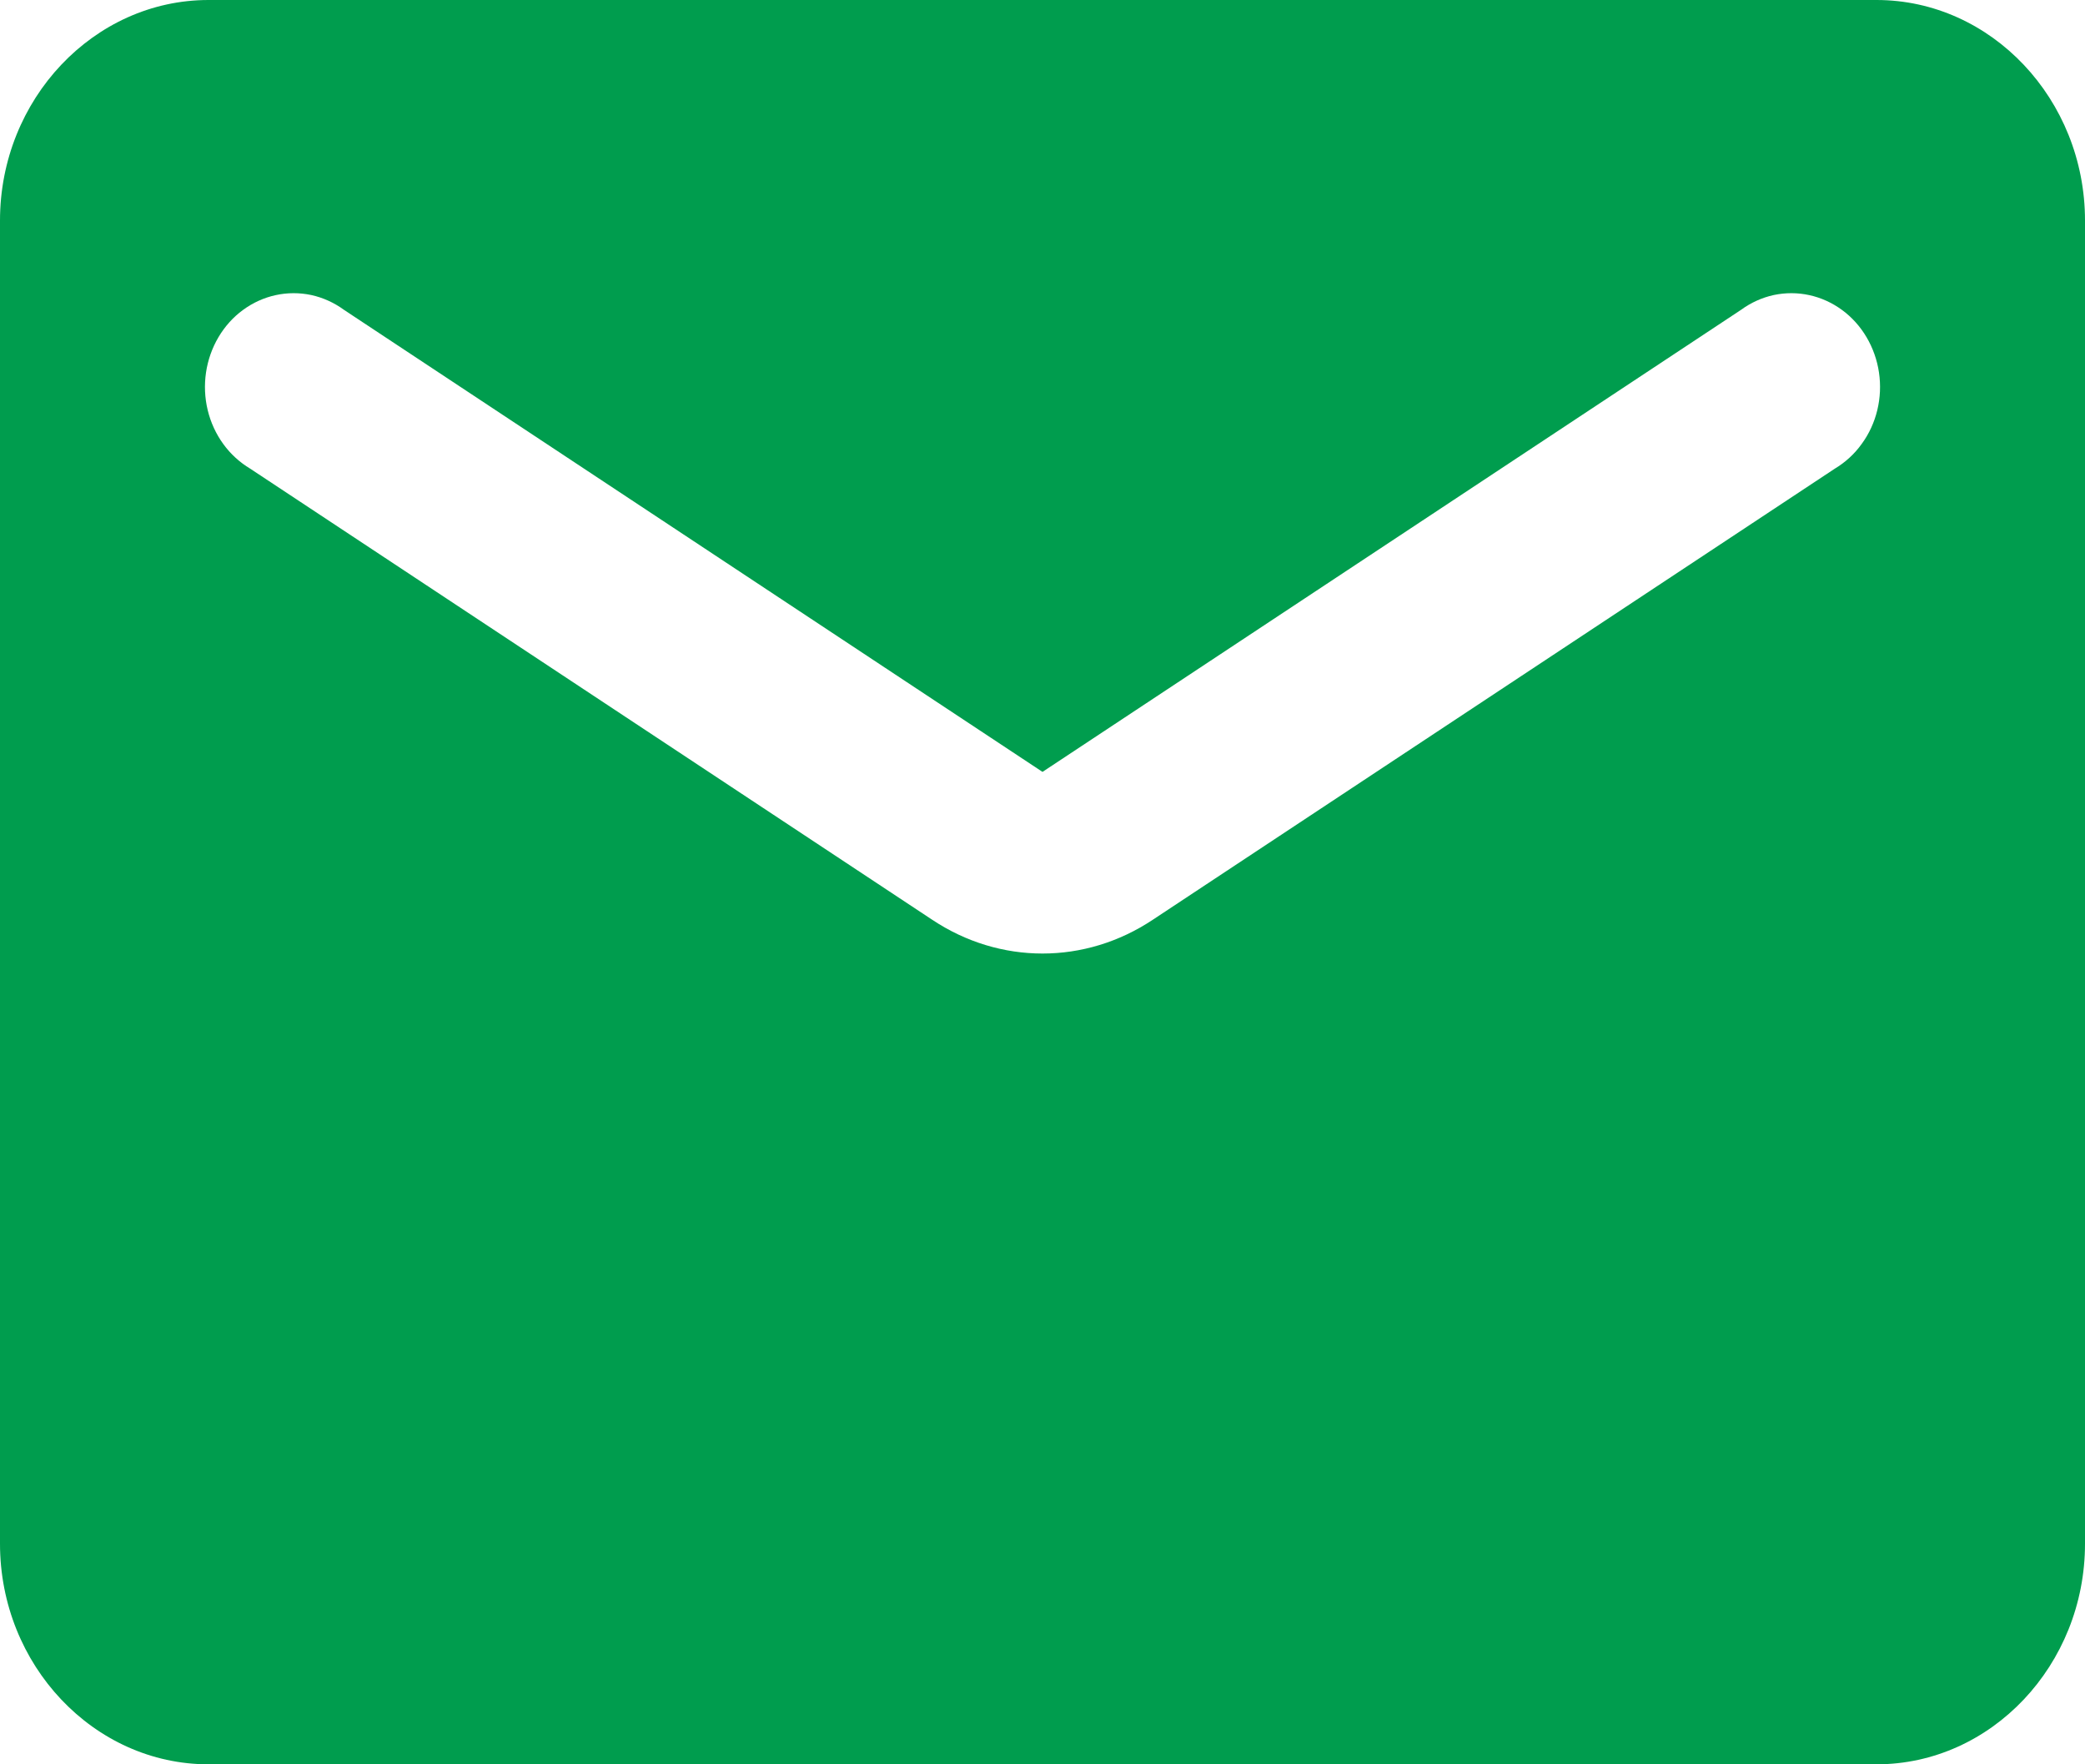 <?xml version="1.0" encoding="UTF-8"?> <svg xmlns="http://www.w3.org/2000/svg" width="26" height="22" viewBox="0 0 26 22" fill="none"><path d="M23.4 0H2.6C1.17 0 0 1.238 0 2.75V19.25C0 20.762 1.17 22 2.6 22H23.4C24.83 22 26 20.762 26 19.25V2.75C26 1.238 24.83 0 23.4 0ZM22.88 5.844L14.378 11.467C13.533 12.031 12.467 12.031 11.622 11.467L3.12 5.844C2.99 5.766 2.875 5.662 2.784 5.536C2.693 5.411 2.627 5.267 2.59 5.114C2.553 4.961 2.546 4.801 2.569 4.645C2.592 4.489 2.645 4.339 2.724 4.205C2.803 4.071 2.907 3.955 3.03 3.865C3.153 3.775 3.291 3.712 3.438 3.68C3.584 3.648 3.735 3.648 3.882 3.679C4.028 3.711 4.167 3.774 4.29 3.864L13 9.625L21.71 3.864C21.833 3.774 21.972 3.711 22.118 3.679C22.265 3.648 22.416 3.648 22.562 3.68C22.709 3.712 22.847 3.775 22.97 3.865C23.093 3.955 23.197 4.071 23.276 4.205C23.355 4.339 23.408 4.489 23.431 4.645C23.454 4.801 23.447 4.961 23.41 5.114C23.373 5.267 23.307 5.411 23.215 5.536C23.125 5.662 23.01 5.766 22.88 5.844V5.844Z" fill="#009D4E"></path></svg> 